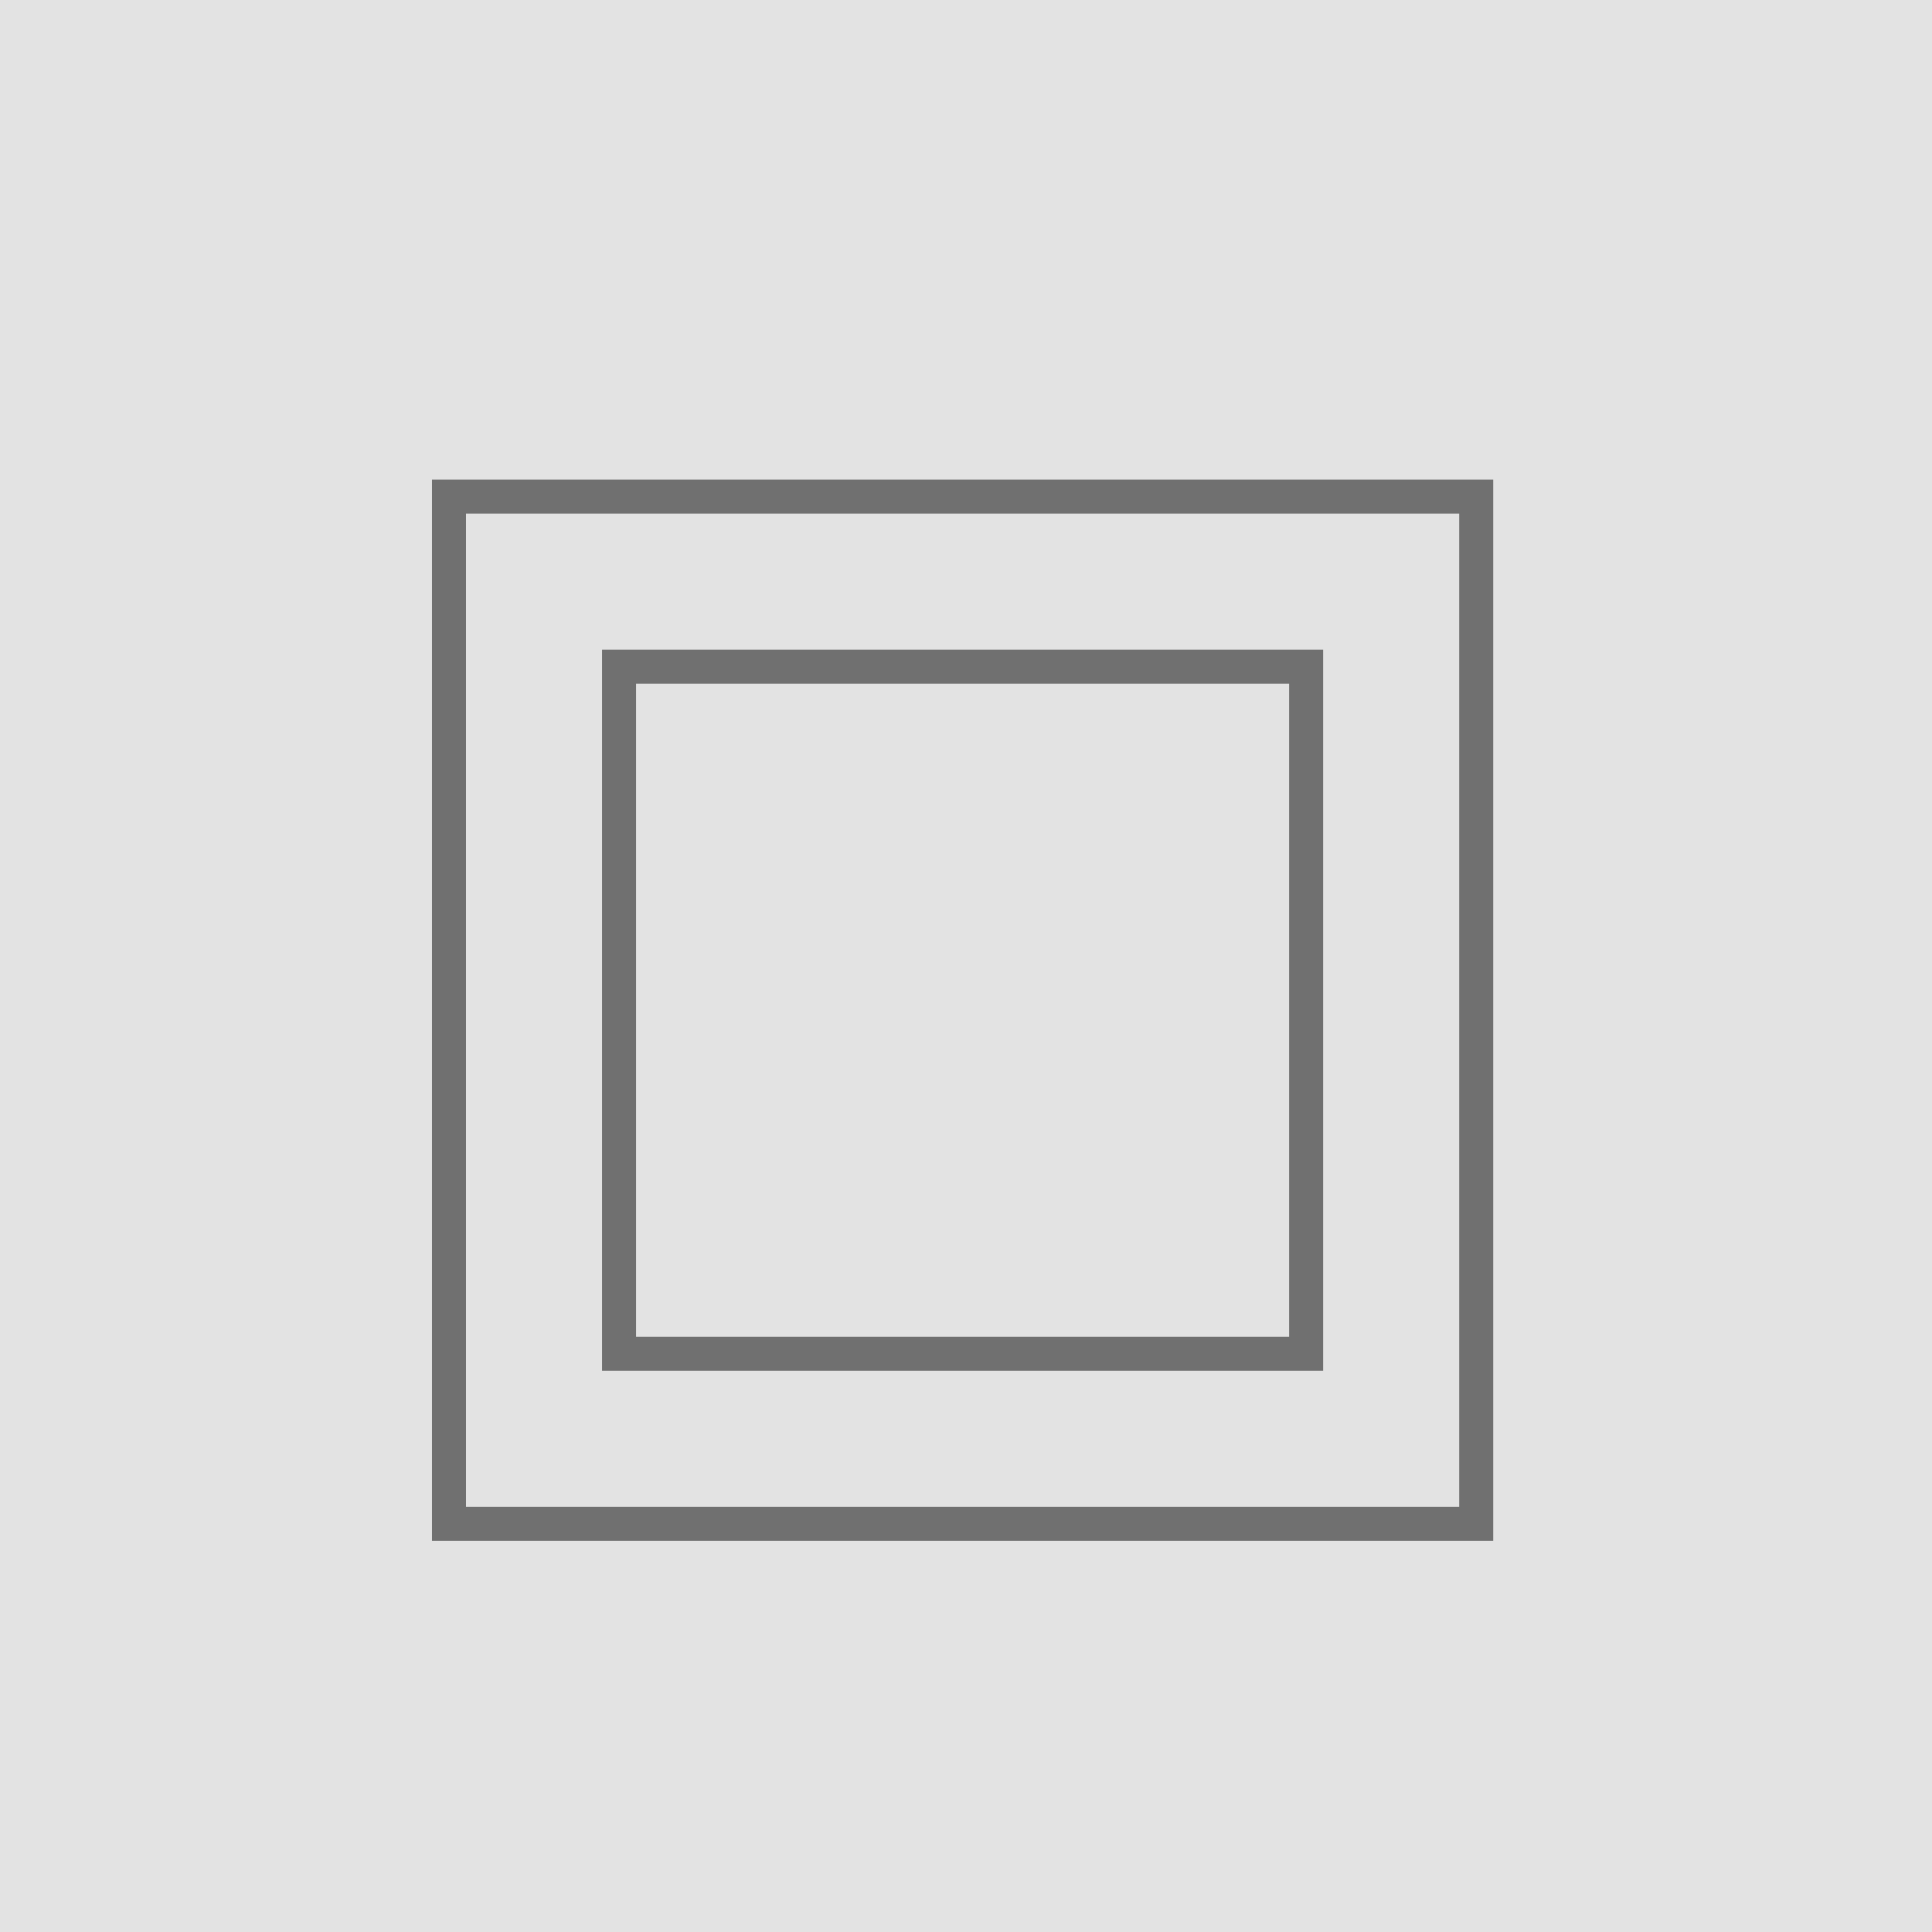 <?xml version="1.0" encoding="UTF-8"?>
<svg xmlns="http://www.w3.org/2000/svg" version="1.1" viewBox="0 0 28.4 28.4">
  <defs>
    <style>
      .cls-1 {
        fill: #e3e3e3;
      }

      .cls-2 {
        fill: none;
        stroke: #707070;
        stroke-miterlimit: 10;
        stroke-width: .5px;
      }
    </style>
  </defs>
  <!-- Generator: Adobe Illustrator 28.7.5, SVG Export Plug-In . SVG Version: 1.2.0 Build 176)  -->
  <g>
    <g id="Livello_1">
      <g id="Livello_1-2" data-name="Livello_1">
        <rect class="cls-1" y="0" width="28.4" height="28.4"/>
      </g>
      <g id="BLOCK_x5F_RECORD">
        <g id="LWPOLYLINE">
          <polygon class="cls-2" points="6.6 22.4 21.7 22.4 21.7 22.4 21.7 7.3 21.7 7.3 6.6 7.3 6.6 7.3 6.6 22.4 6.6 22.4"/>
        </g>
        <g id="LWPOLYLINE-2" data-name="LWPOLYLINE">
          <polygon class="cls-2" points="9.1 19.9 19.2 19.9 19.2 19.9 19.2 9.8 19.2 9.8 9.1 9.8 9.1 9.8 9.1 19.9 9.1 19.9"/>
        </g>
      </g>
    </g>
  </g>
</svg>